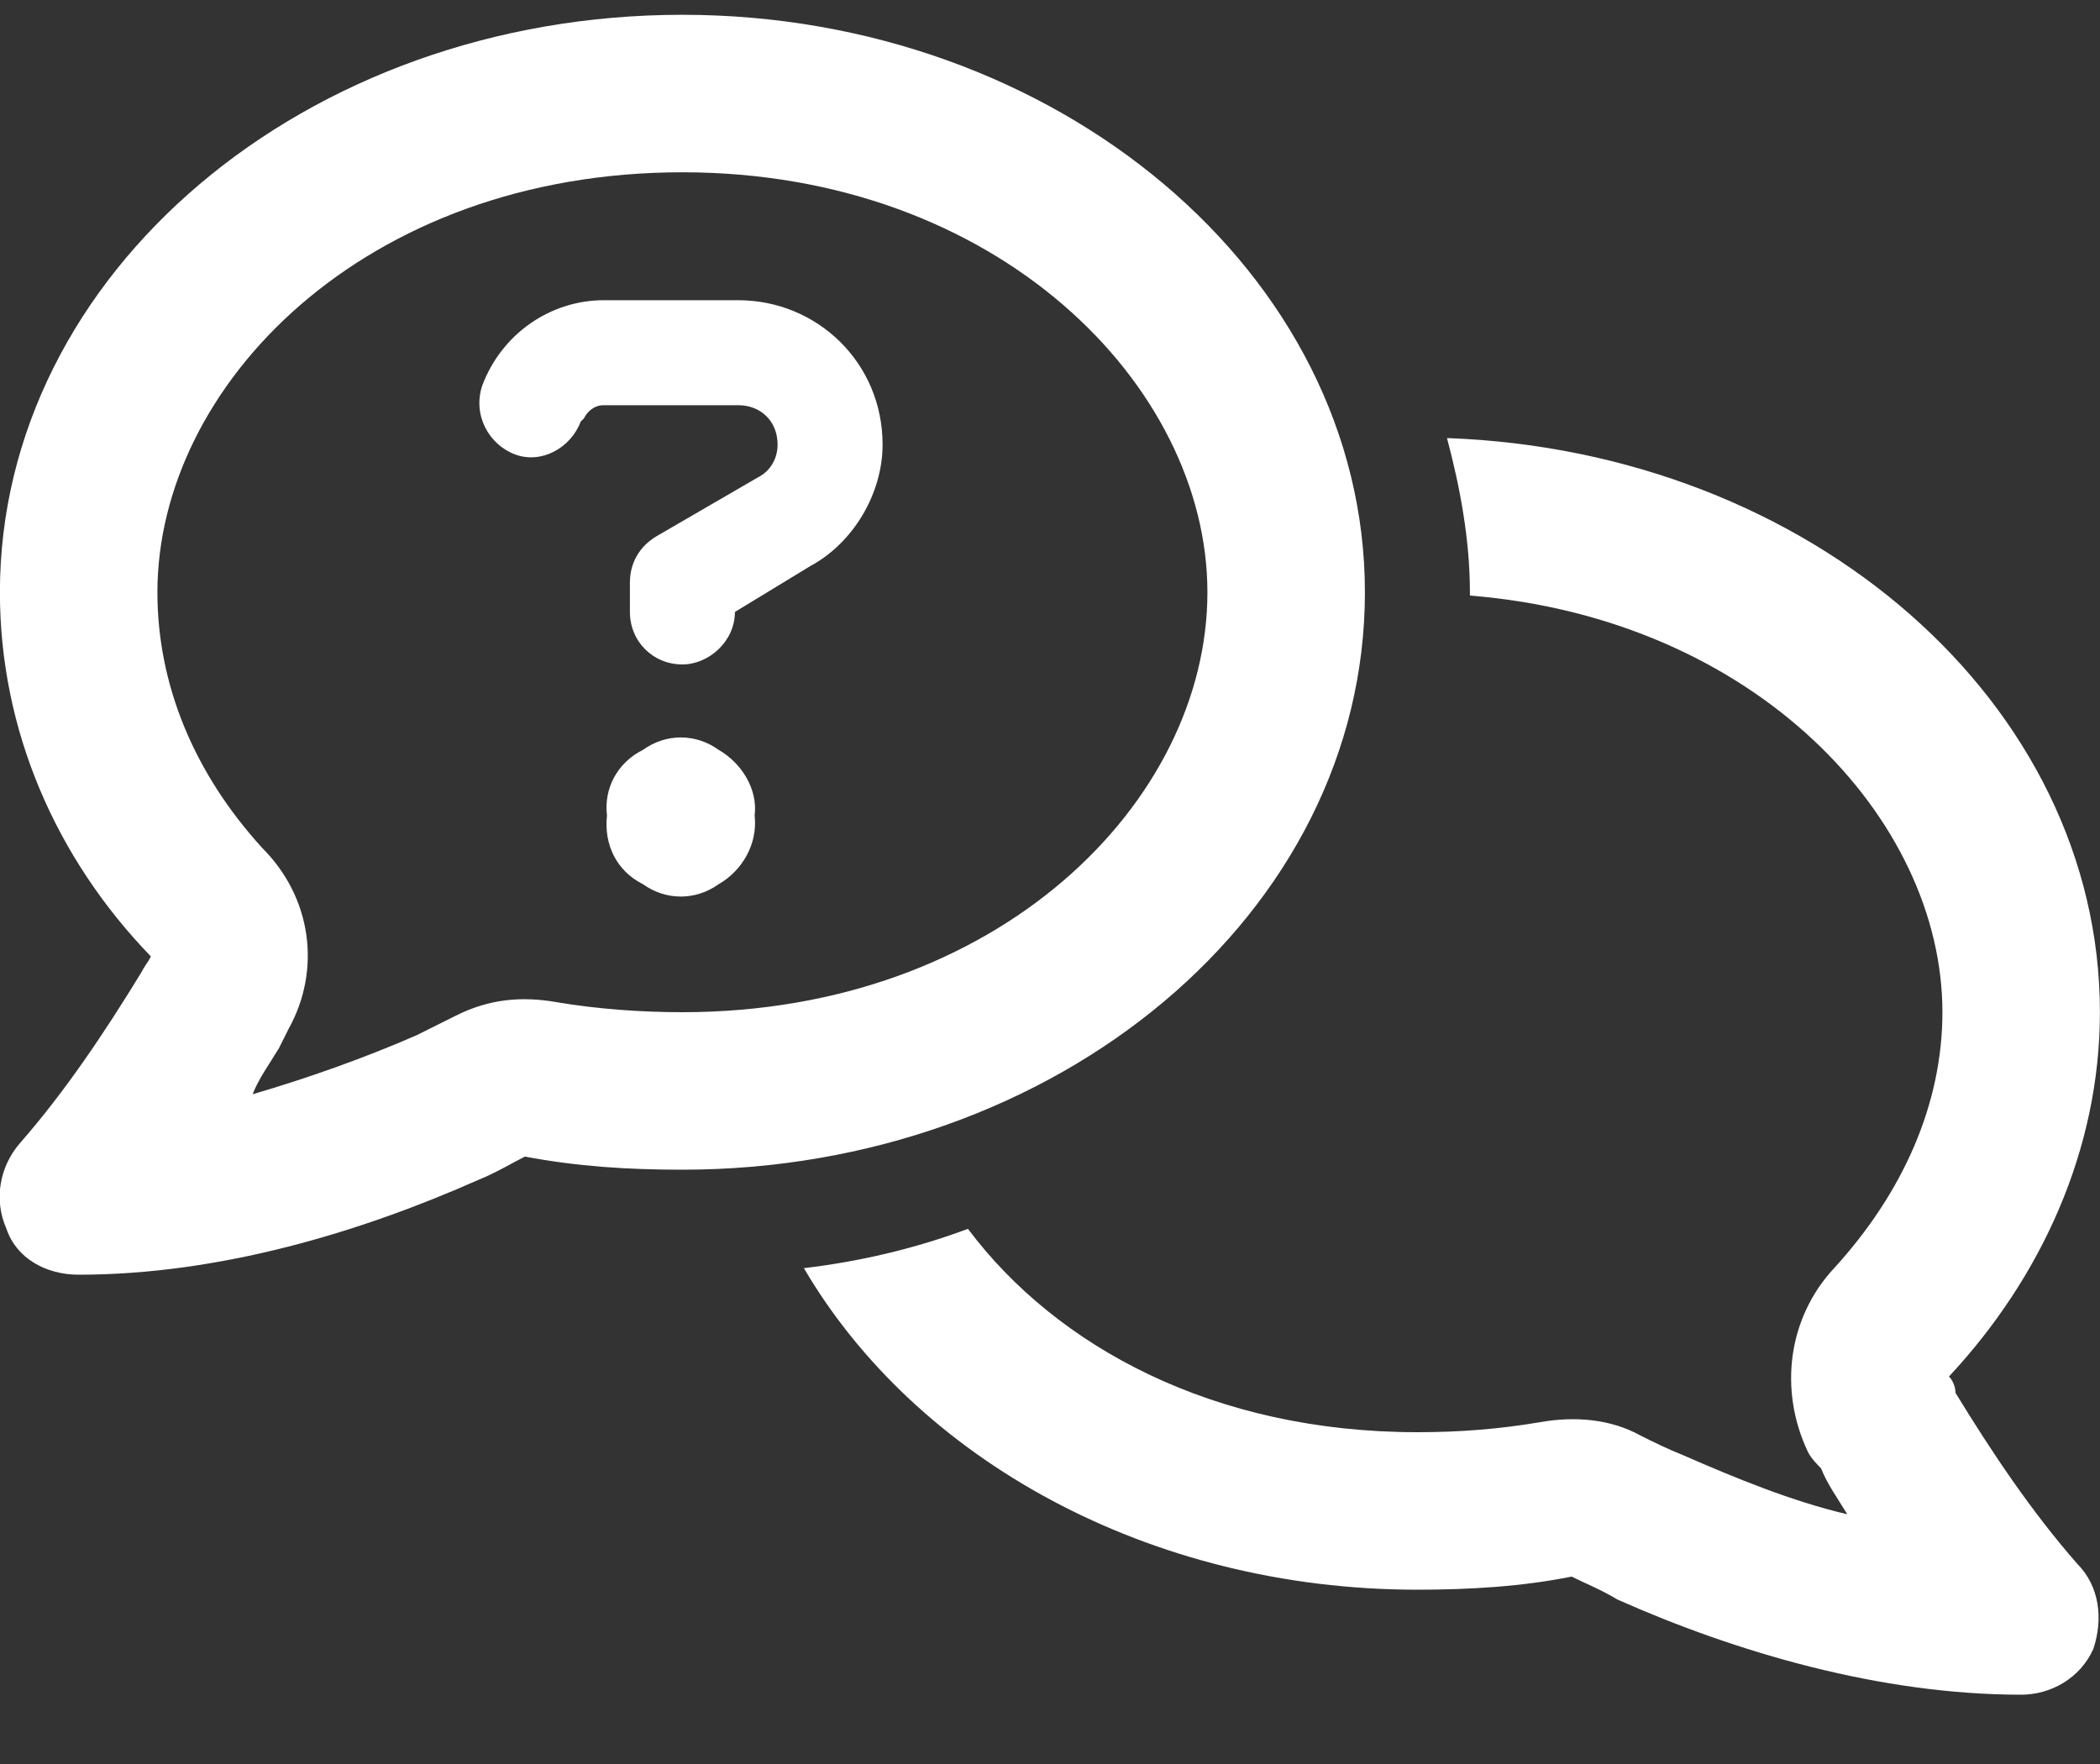 <svg width="25" height="21" viewBox="0 0 25 21" fill="none" xmlns="http://www.w3.org/2000/svg">
<rect x="0" y="0" width="25" height="21" fill="#333333" stroke="none"/>
<path id="&#238;&#133;&#142;" d="M3.124 10.097C3.71 10.683 3.827 11.543 3.437 12.246C3.398 12.324 3.359 12.402 3.32 12.48C3.202 12.675 3.085 12.832 3.007 13.027C3.671 12.832 4.335 12.597 4.96 12.324C5.116 12.246 5.273 12.168 5.429 12.09C5.82 11.894 6.21 11.855 6.64 11.933C7.109 12.011 7.616 12.05 8.124 12.05C11.874 12.05 14.374 9.551 14.374 7.051C14.374 4.59 11.874 2.051 8.124 2.051C4.335 2.051 1.874 4.59 1.874 7.051C1.874 8.144 2.304 9.199 3.124 10.097ZM16.249 7.051C16.249 10.879 12.577 13.925 8.124 13.925C7.46 13.925 6.874 13.886 6.249 13.769C6.093 13.847 5.898 13.965 5.702 14.043C4.296 14.668 2.616 15.175 0.937 15.175C0.546 15.175 0.195 14.98 0.077 14.629C-0.079 14.277 -0.001 13.886 0.234 13.613C0.781 12.988 1.249 12.285 1.679 11.582C1.718 11.504 1.757 11.465 1.796 11.386C0.663 10.215 -0.001 8.691 -0.001 7.051C-0.001 3.261 3.632 0.176 8.124 0.176C12.577 0.176 16.249 3.261 16.249 7.051ZM9.57 15.097C10.234 15.019 10.898 14.863 11.523 14.629C12.577 16.035 14.452 17.05 16.874 17.05C17.382 17.05 17.851 17.012 18.32 16.933C18.749 16.855 19.179 16.894 19.53 17.09C19.687 17.168 19.843 17.246 20.038 17.324C20.663 17.597 21.327 17.871 21.991 18.027C21.874 17.832 21.757 17.675 21.679 17.48C21.64 17.441 21.562 17.363 21.523 17.285C21.171 16.543 21.288 15.683 21.835 15.097C22.655 14.199 23.124 13.144 23.124 12.05C23.124 9.746 20.898 7.363 17.499 7.09V7.051C17.499 6.426 17.382 5.801 17.226 5.215C21.562 5.371 24.999 8.379 24.999 12.05C24.999 13.691 24.296 15.215 23.202 16.387C23.241 16.425 23.28 16.504 23.28 16.582C23.71 17.285 24.179 17.988 24.726 18.613C24.999 18.887 25.038 19.277 24.921 19.629C24.765 19.98 24.413 20.175 24.062 20.175C22.382 20.175 20.663 19.668 19.257 19.043C19.062 18.925 18.866 18.847 18.71 18.769C18.124 18.887 17.499 18.925 16.874 18.925C13.671 18.925 10.898 17.363 9.57 15.097ZM5.741 4.59C5.976 3.965 6.562 3.574 7.187 3.574H8.788C9.726 3.574 10.507 4.316 10.507 5.293C10.507 5.879 10.155 6.465 9.648 6.738L8.749 7.285C8.749 7.636 8.437 7.91 8.124 7.91C7.773 7.91 7.499 7.636 7.499 7.285V6.933C7.499 6.699 7.616 6.504 7.812 6.386L9.023 5.683C9.179 5.605 9.257 5.449 9.257 5.293C9.257 5.019 9.062 4.824 8.788 4.824H7.187C7.07 4.824 6.991 4.902 6.952 4.98L6.913 5.019C6.796 5.332 6.445 5.527 6.132 5.41C5.82 5.293 5.624 4.941 5.741 4.59ZM7.226 9.707C7.187 9.394 7.343 9.082 7.656 8.926C7.929 8.73 8.281 8.73 8.554 8.926C8.827 9.082 9.023 9.394 8.984 9.707C9.023 10.058 8.827 10.371 8.554 10.527C8.281 10.722 7.929 10.722 7.656 10.527C7.343 10.371 7.187 10.058 7.226 9.707Z" fill="white"/>
</svg>
